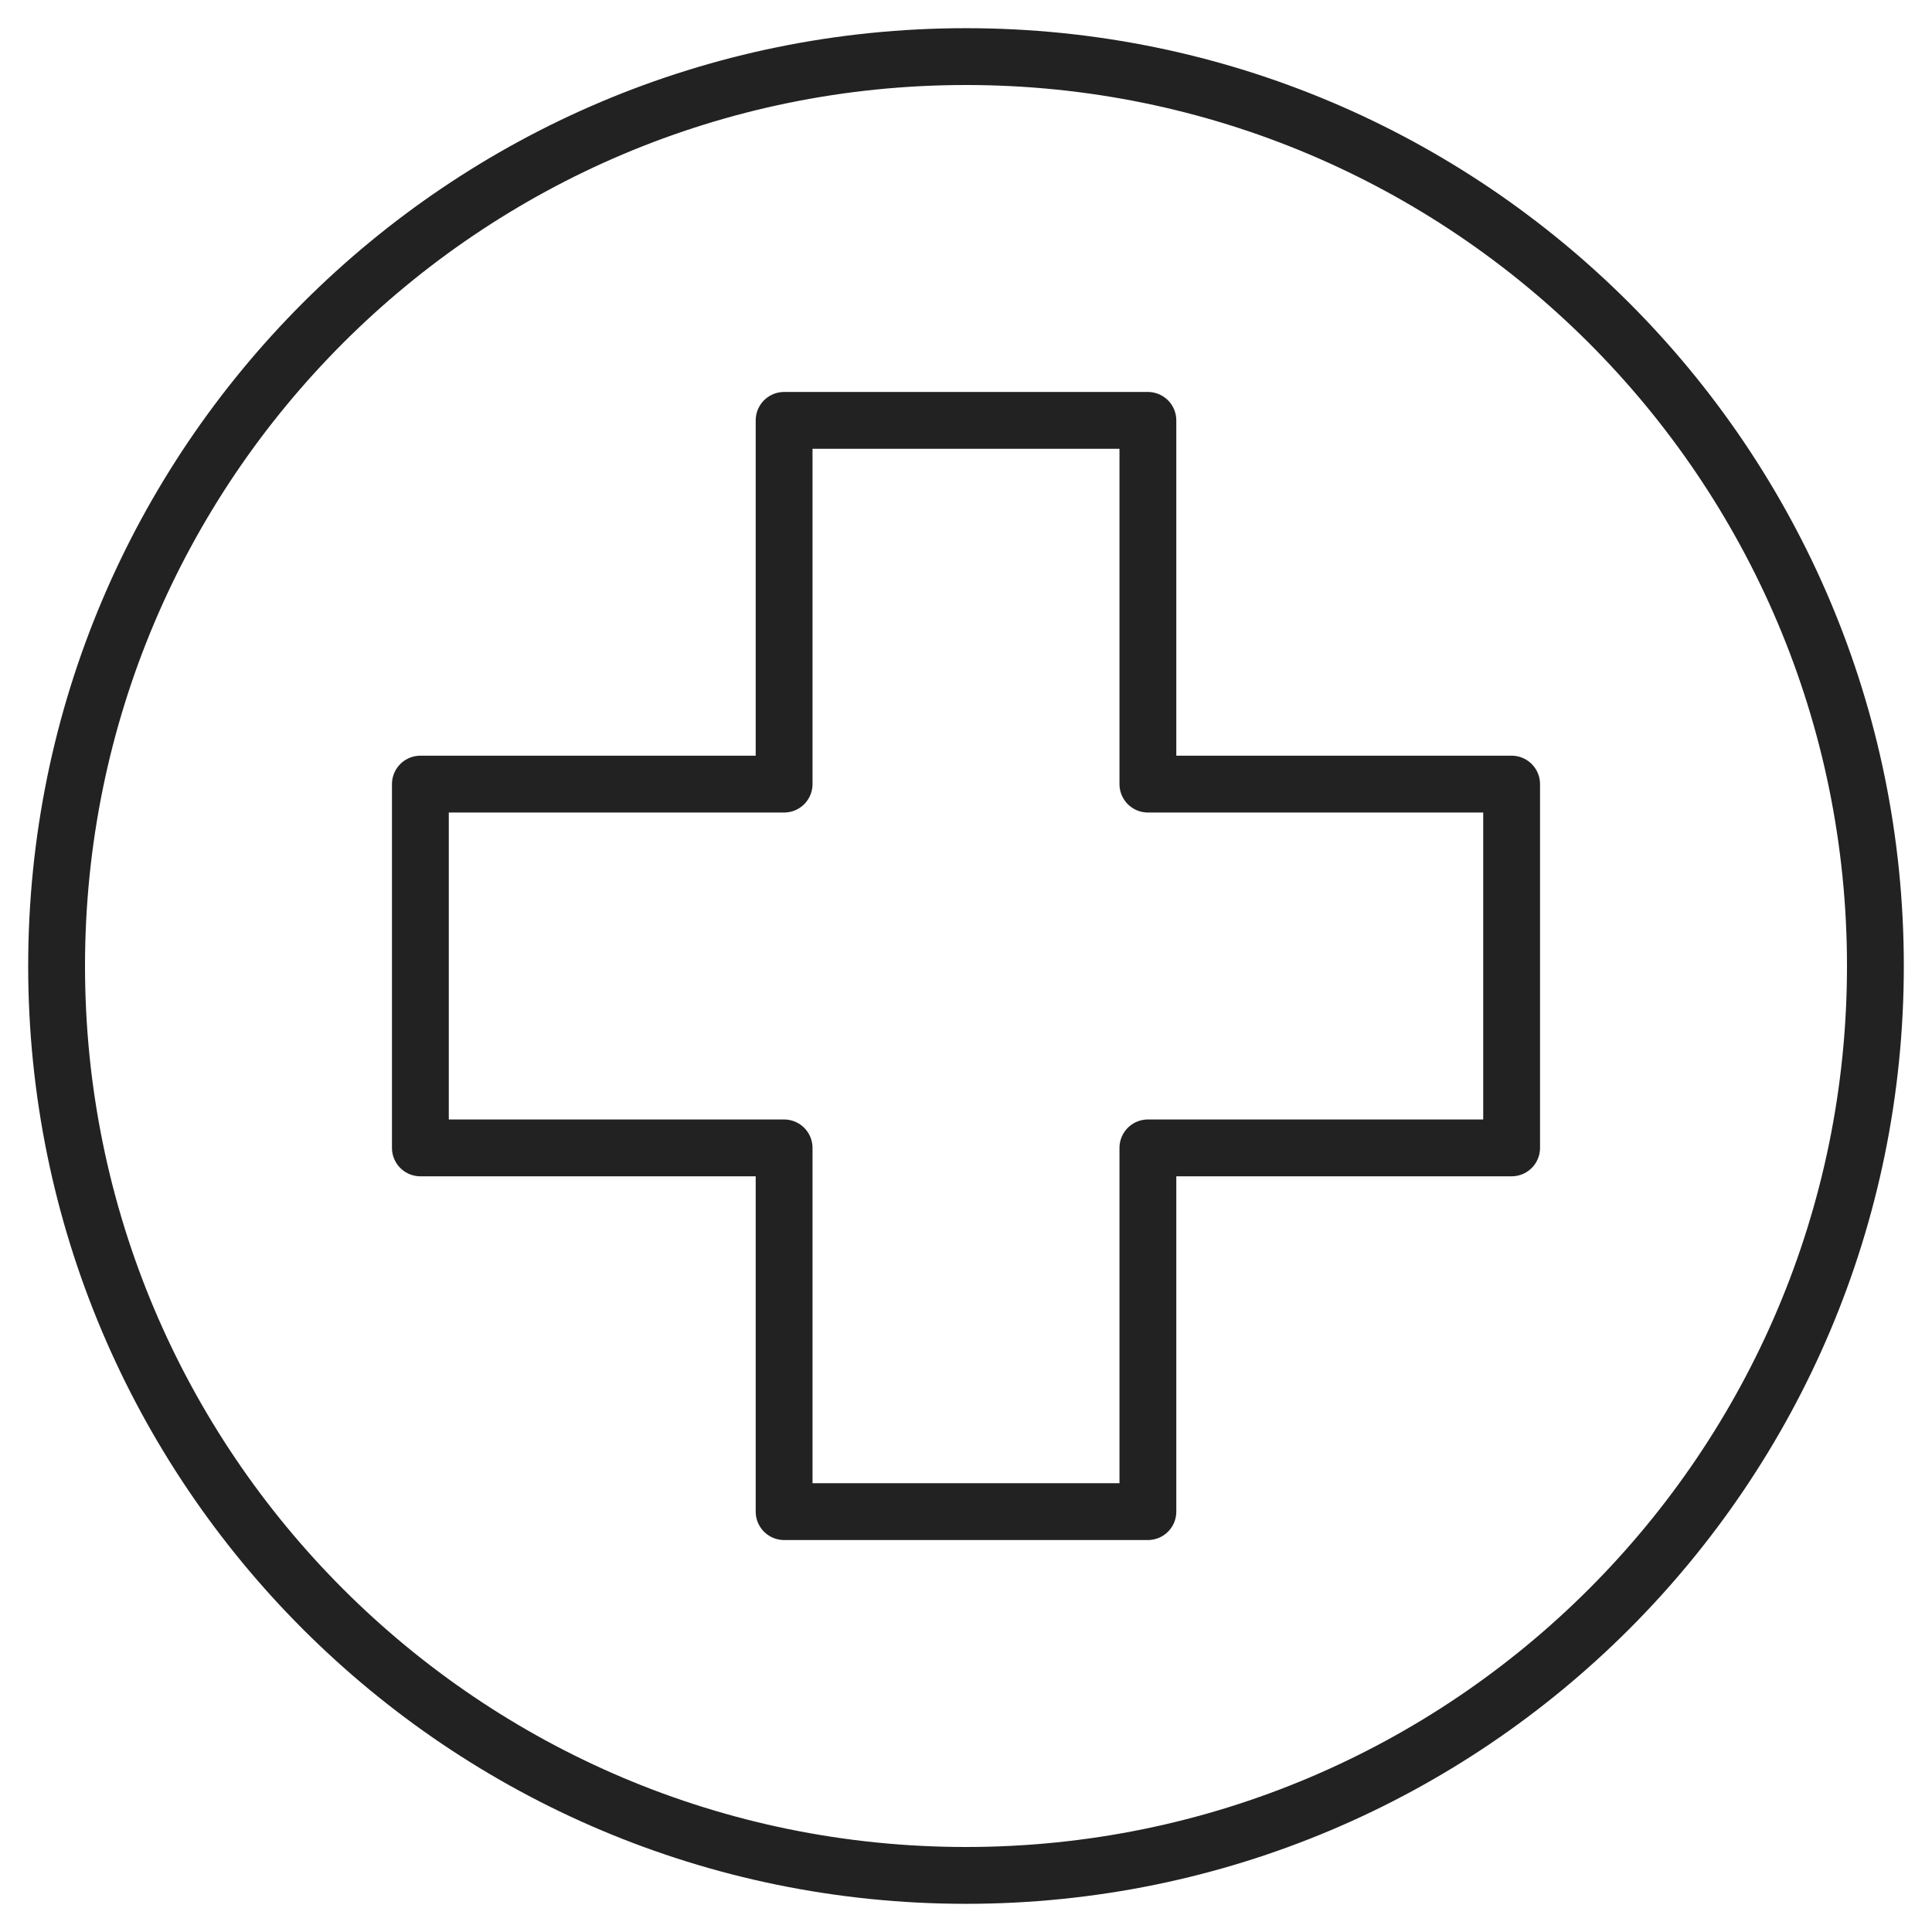 <svg width="34" height="34" viewBox="0 0 34 34" fill="none" xmlns="http://www.w3.org/2000/svg">
<mask id="mask0_249_953" style="mask-type:luminance" maskUnits="userSpaceOnUse" x="0" y="0" width="34" height="34">
<path d="M0 0H34V34H0V0Z" fill="white"/>
</mask>
<g mask="url(#mask0_249_953)">
<path d="M33.004 17C33.004 25.839 25.839 33.004 17 33.004C8.161 33.004 0.996 25.839 0.996 17C0.996 8.161 8.161 0.996 17 0.996C25.839 0.996 33.004 8.161 33.004 17Z" stroke="#222222" stroke-miterlimit="10" stroke-linecap="round" stroke-linejoin="round"/>
<path d="M20.201 13.799V7.398H13.799V13.799H7.398V20.201H13.799V26.602H20.201V20.201H26.602V13.799H20.201Z" stroke="#222222" stroke-miterlimit="10" stroke-linecap="round" stroke-linejoin="round"/>
</g>
</svg>
